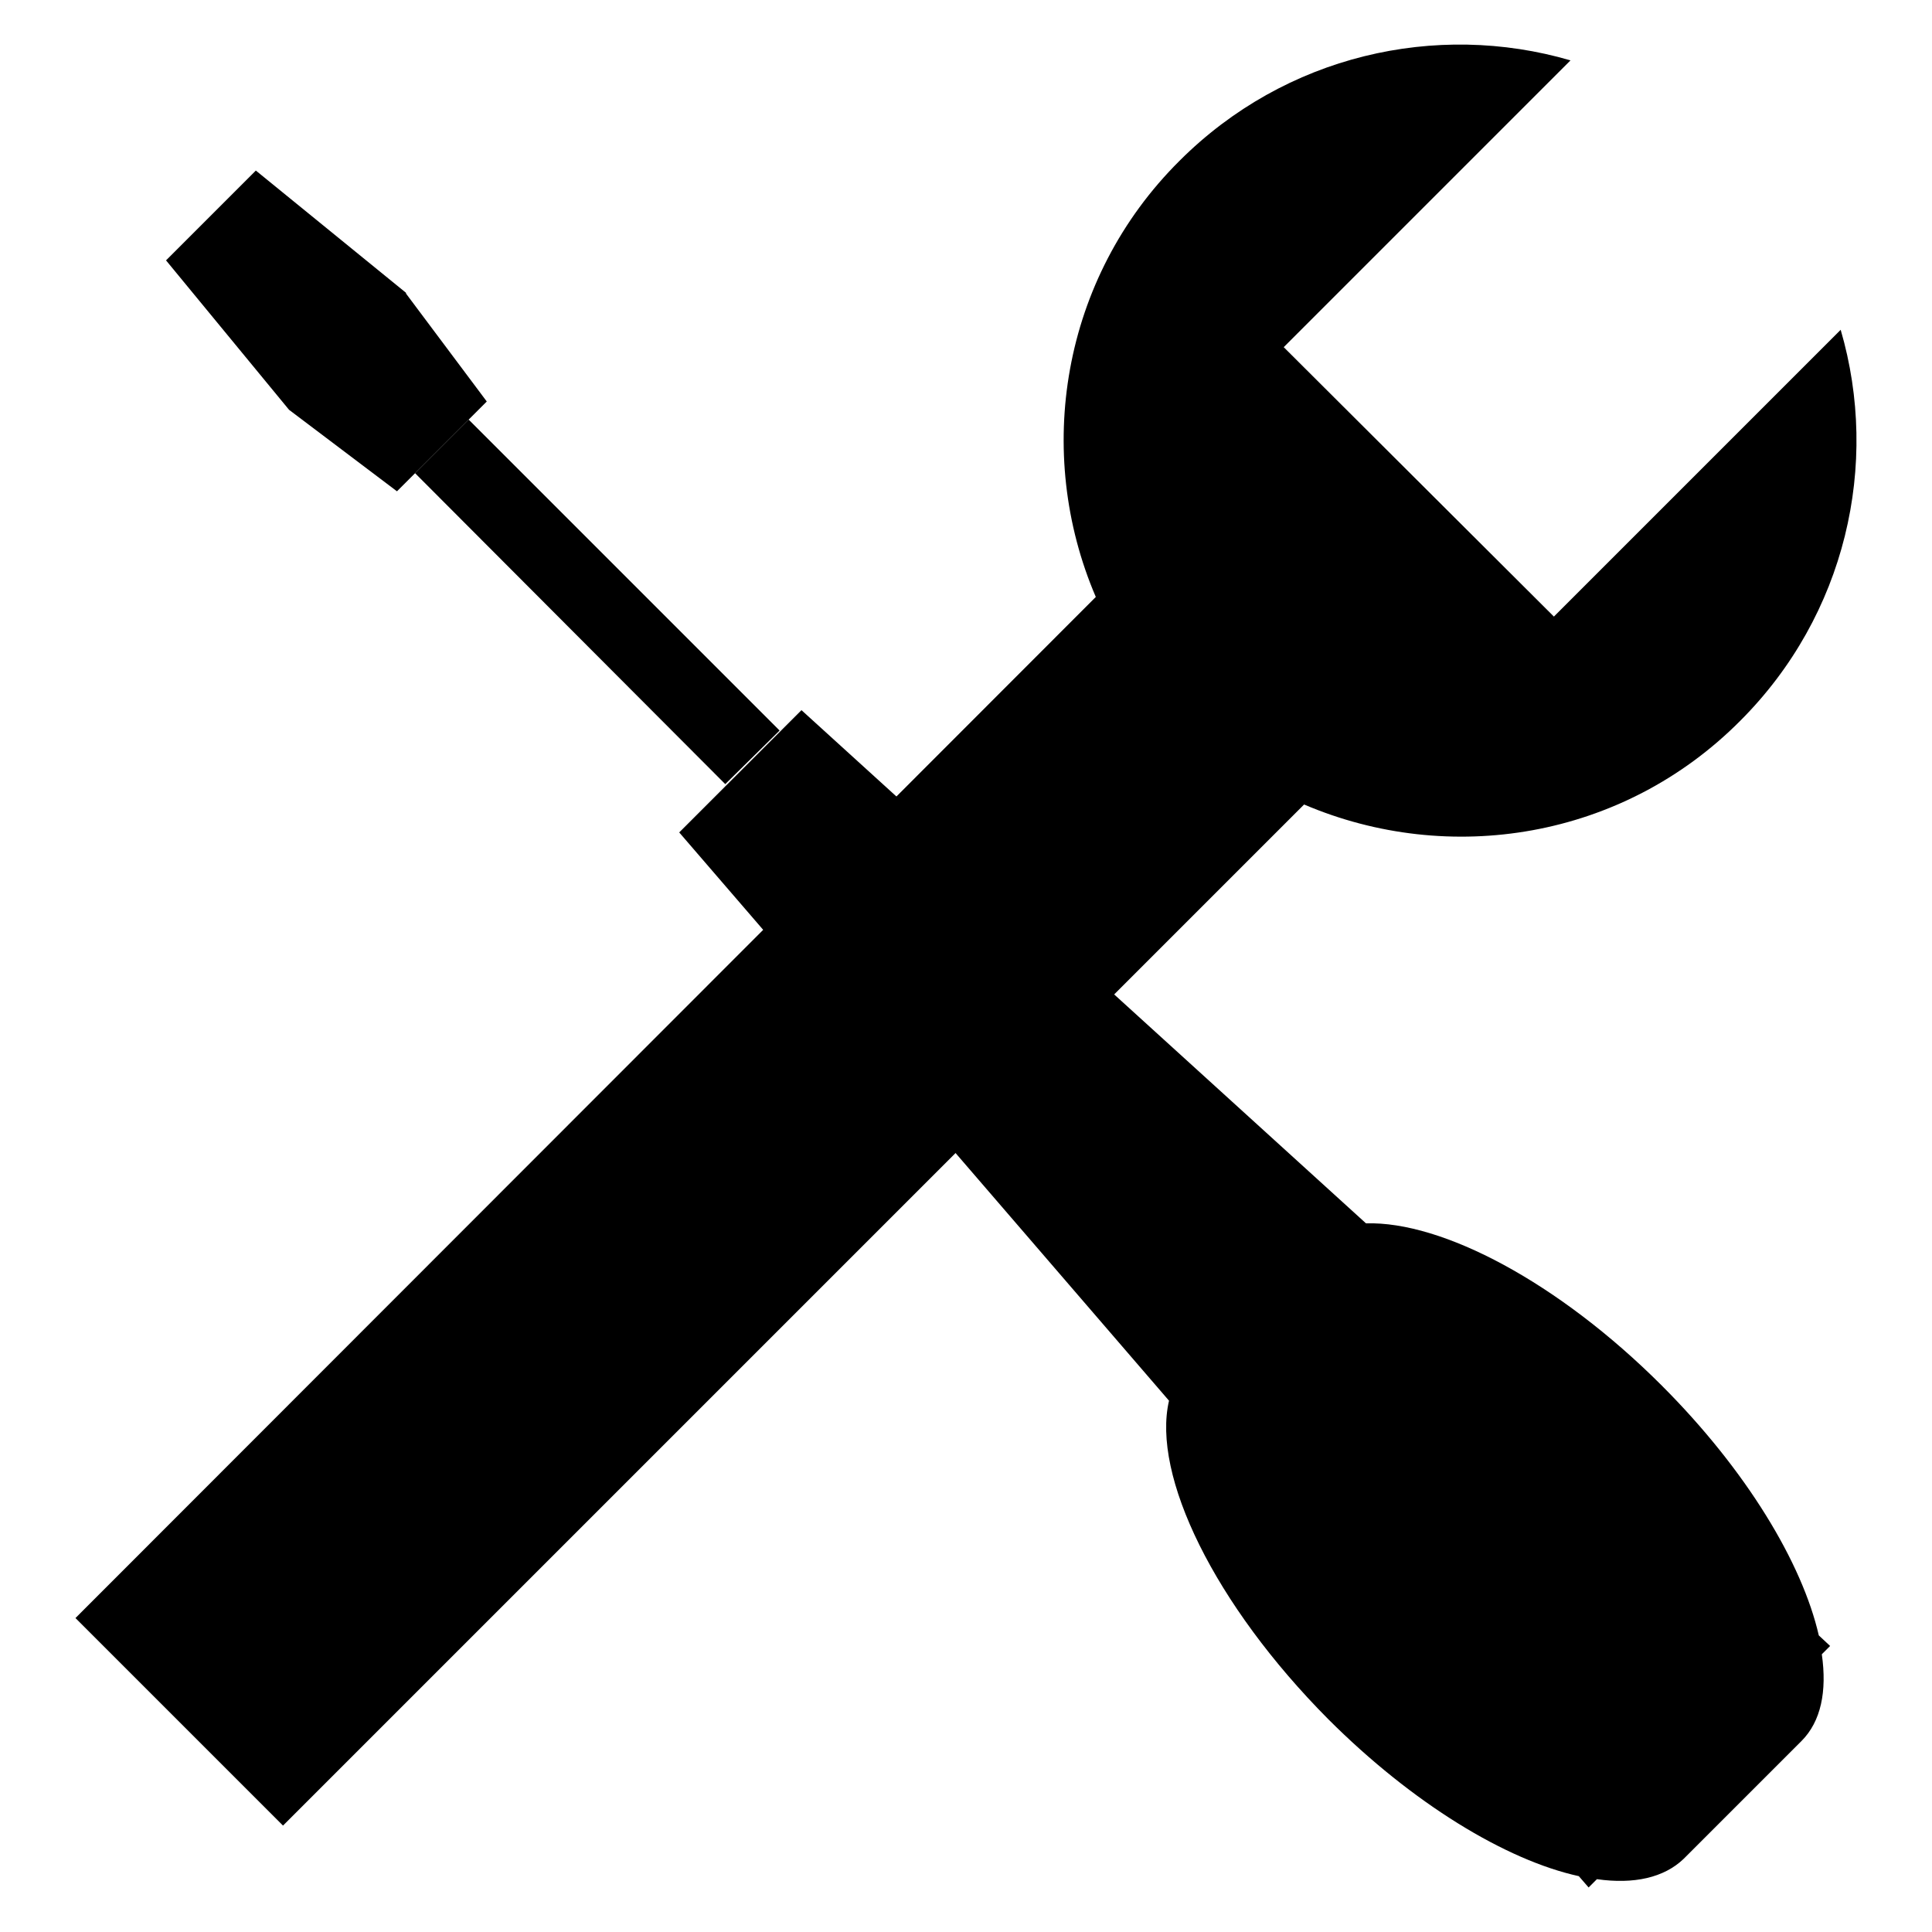 <?xml version="1.0" encoding="utf-8"?>
<!-- Svg Vector Icons : http://www.onlinewebfonts.com/icon -->
<!DOCTYPE svg PUBLIC "-//W3C//DTD SVG 1.1//EN" "http://www.w3.org/Graphics/SVG/1.1/DTD/svg11.dtd">
<svg version="1.1" xmlns="http://www.w3.org/2000/svg" xmlns:xlink="http://www.w3.org/1999/xlink" x="0px" y="0px" viewBox="0 0 256 256" enable-background="new 0 0 256 256" xml:space="preserve">
<g><g><path fill="#000000" d="M242.5,218.1l-1.5-1.4c-2.2-9.6-9.6-21.9-20.8-33.1c-13.7-13.7-29.1-21.8-39.2-21.5l-74.8-68l-16.2,16.2l64.9,75.3c-2.3,9.9,6,27,21.1,42.2c11.2,11.2,23.6,18.7,33.2,20.8l1.3,1.5l1.1-1.1c4.9,0.7,8.9-0.2,11.5-2.7l15.6-15.6c2.6-2.6,3.4-6.6,2.7-11.5L242.5,218.1z"/><path fill="#000000" d="M55,62.7l7.1-7.1l41.2,41.2l-7.2,7.1L55,62.7z"/><path fill="#000000" d="M38.3,54.3L38.3,54.3L38.3,54.3l14.3,10.8l11.9-11.9L53.8,38.9l0,0l0,0l0-0.1l0,0L33.9,22.6L22,34.5L38.3,54.3L38.3,54.3L38.3,54.3z"/><path fill="#000000" d="M243.9,43.7l-38,38L170.1,46l38-38c-17.8-5.2-37.8-0.7-51.8,13.3c-15.7,15.6-19.3,38.7-11.1,57.8L10,214.4l27.5,27.5l135.3-135.3c19.2,8.2,42.2,4.6,57.8-11.1C244.6,81.5,249.1,61.5,243.9,43.7z"/></g></g>
</svg>